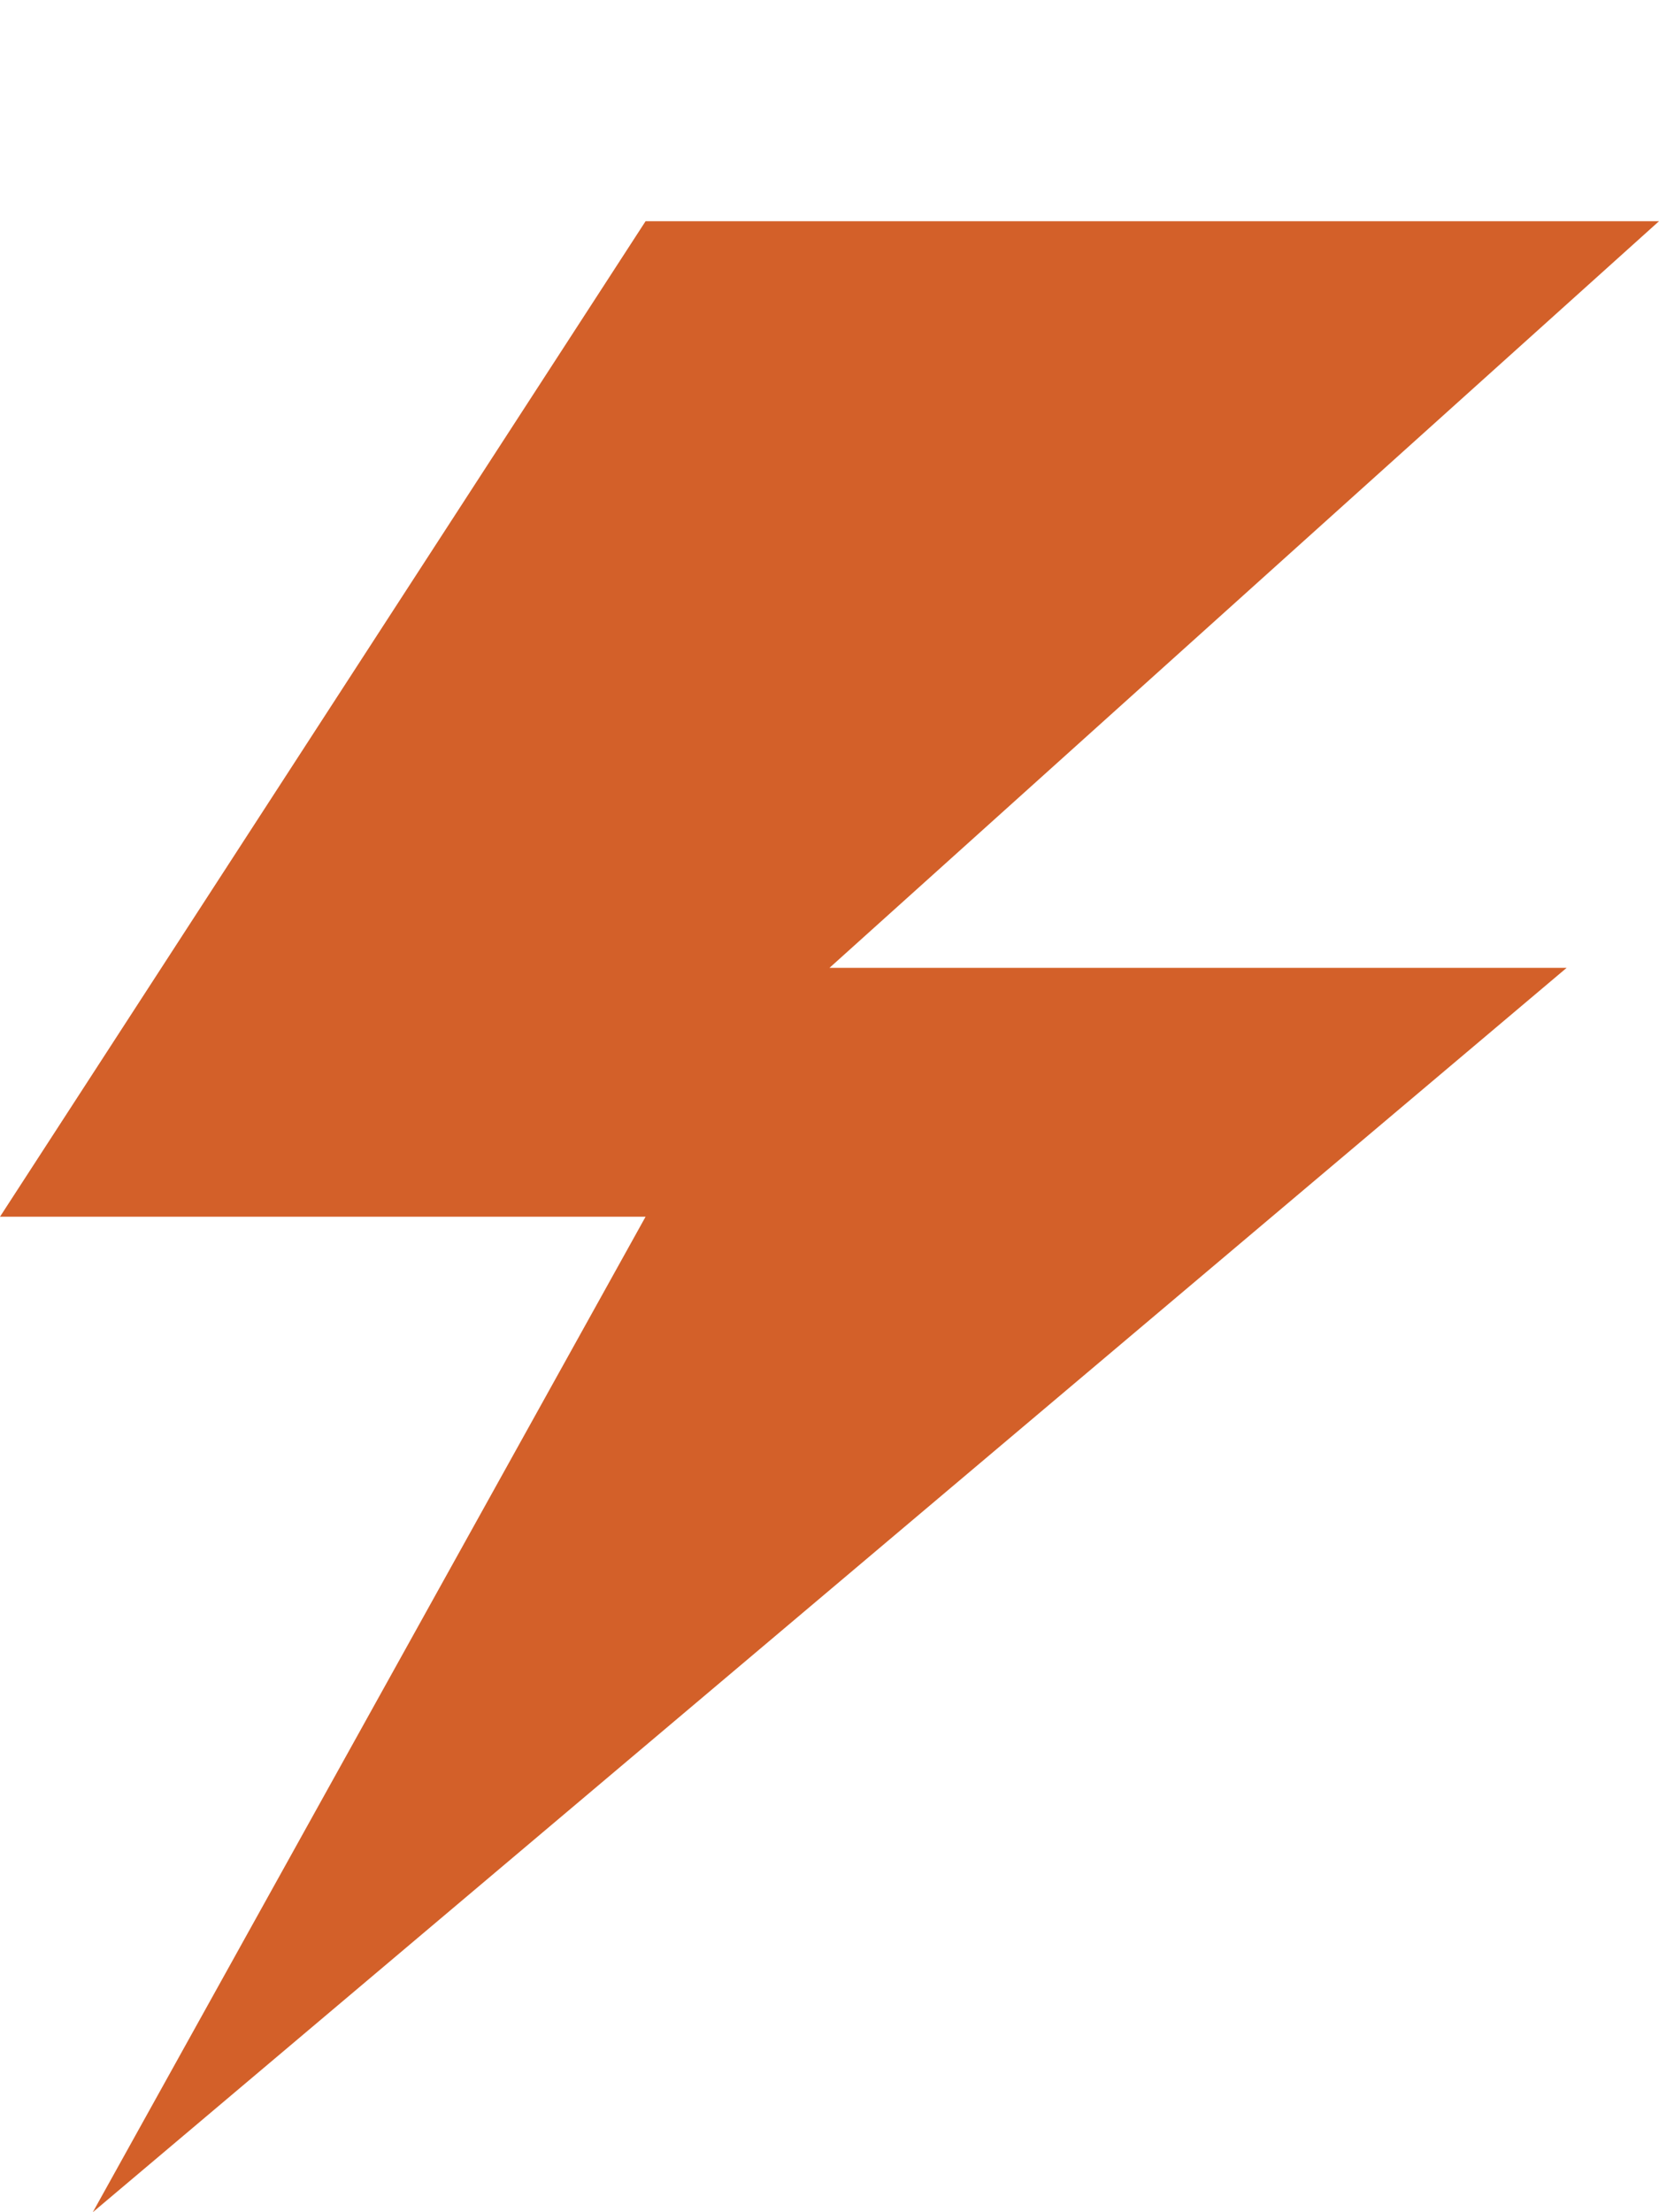 <?xml version="1.0" encoding="UTF-8"?> <svg xmlns="http://www.w3.org/2000/svg" width="15" height="20" viewBox="0 0 15 20" fill="none"><path d="M15 2H5.837L0 11H5.837L0.839 20L14.165 8.75H7.5L15 2Z" fill="#D36029"></path></svg> 